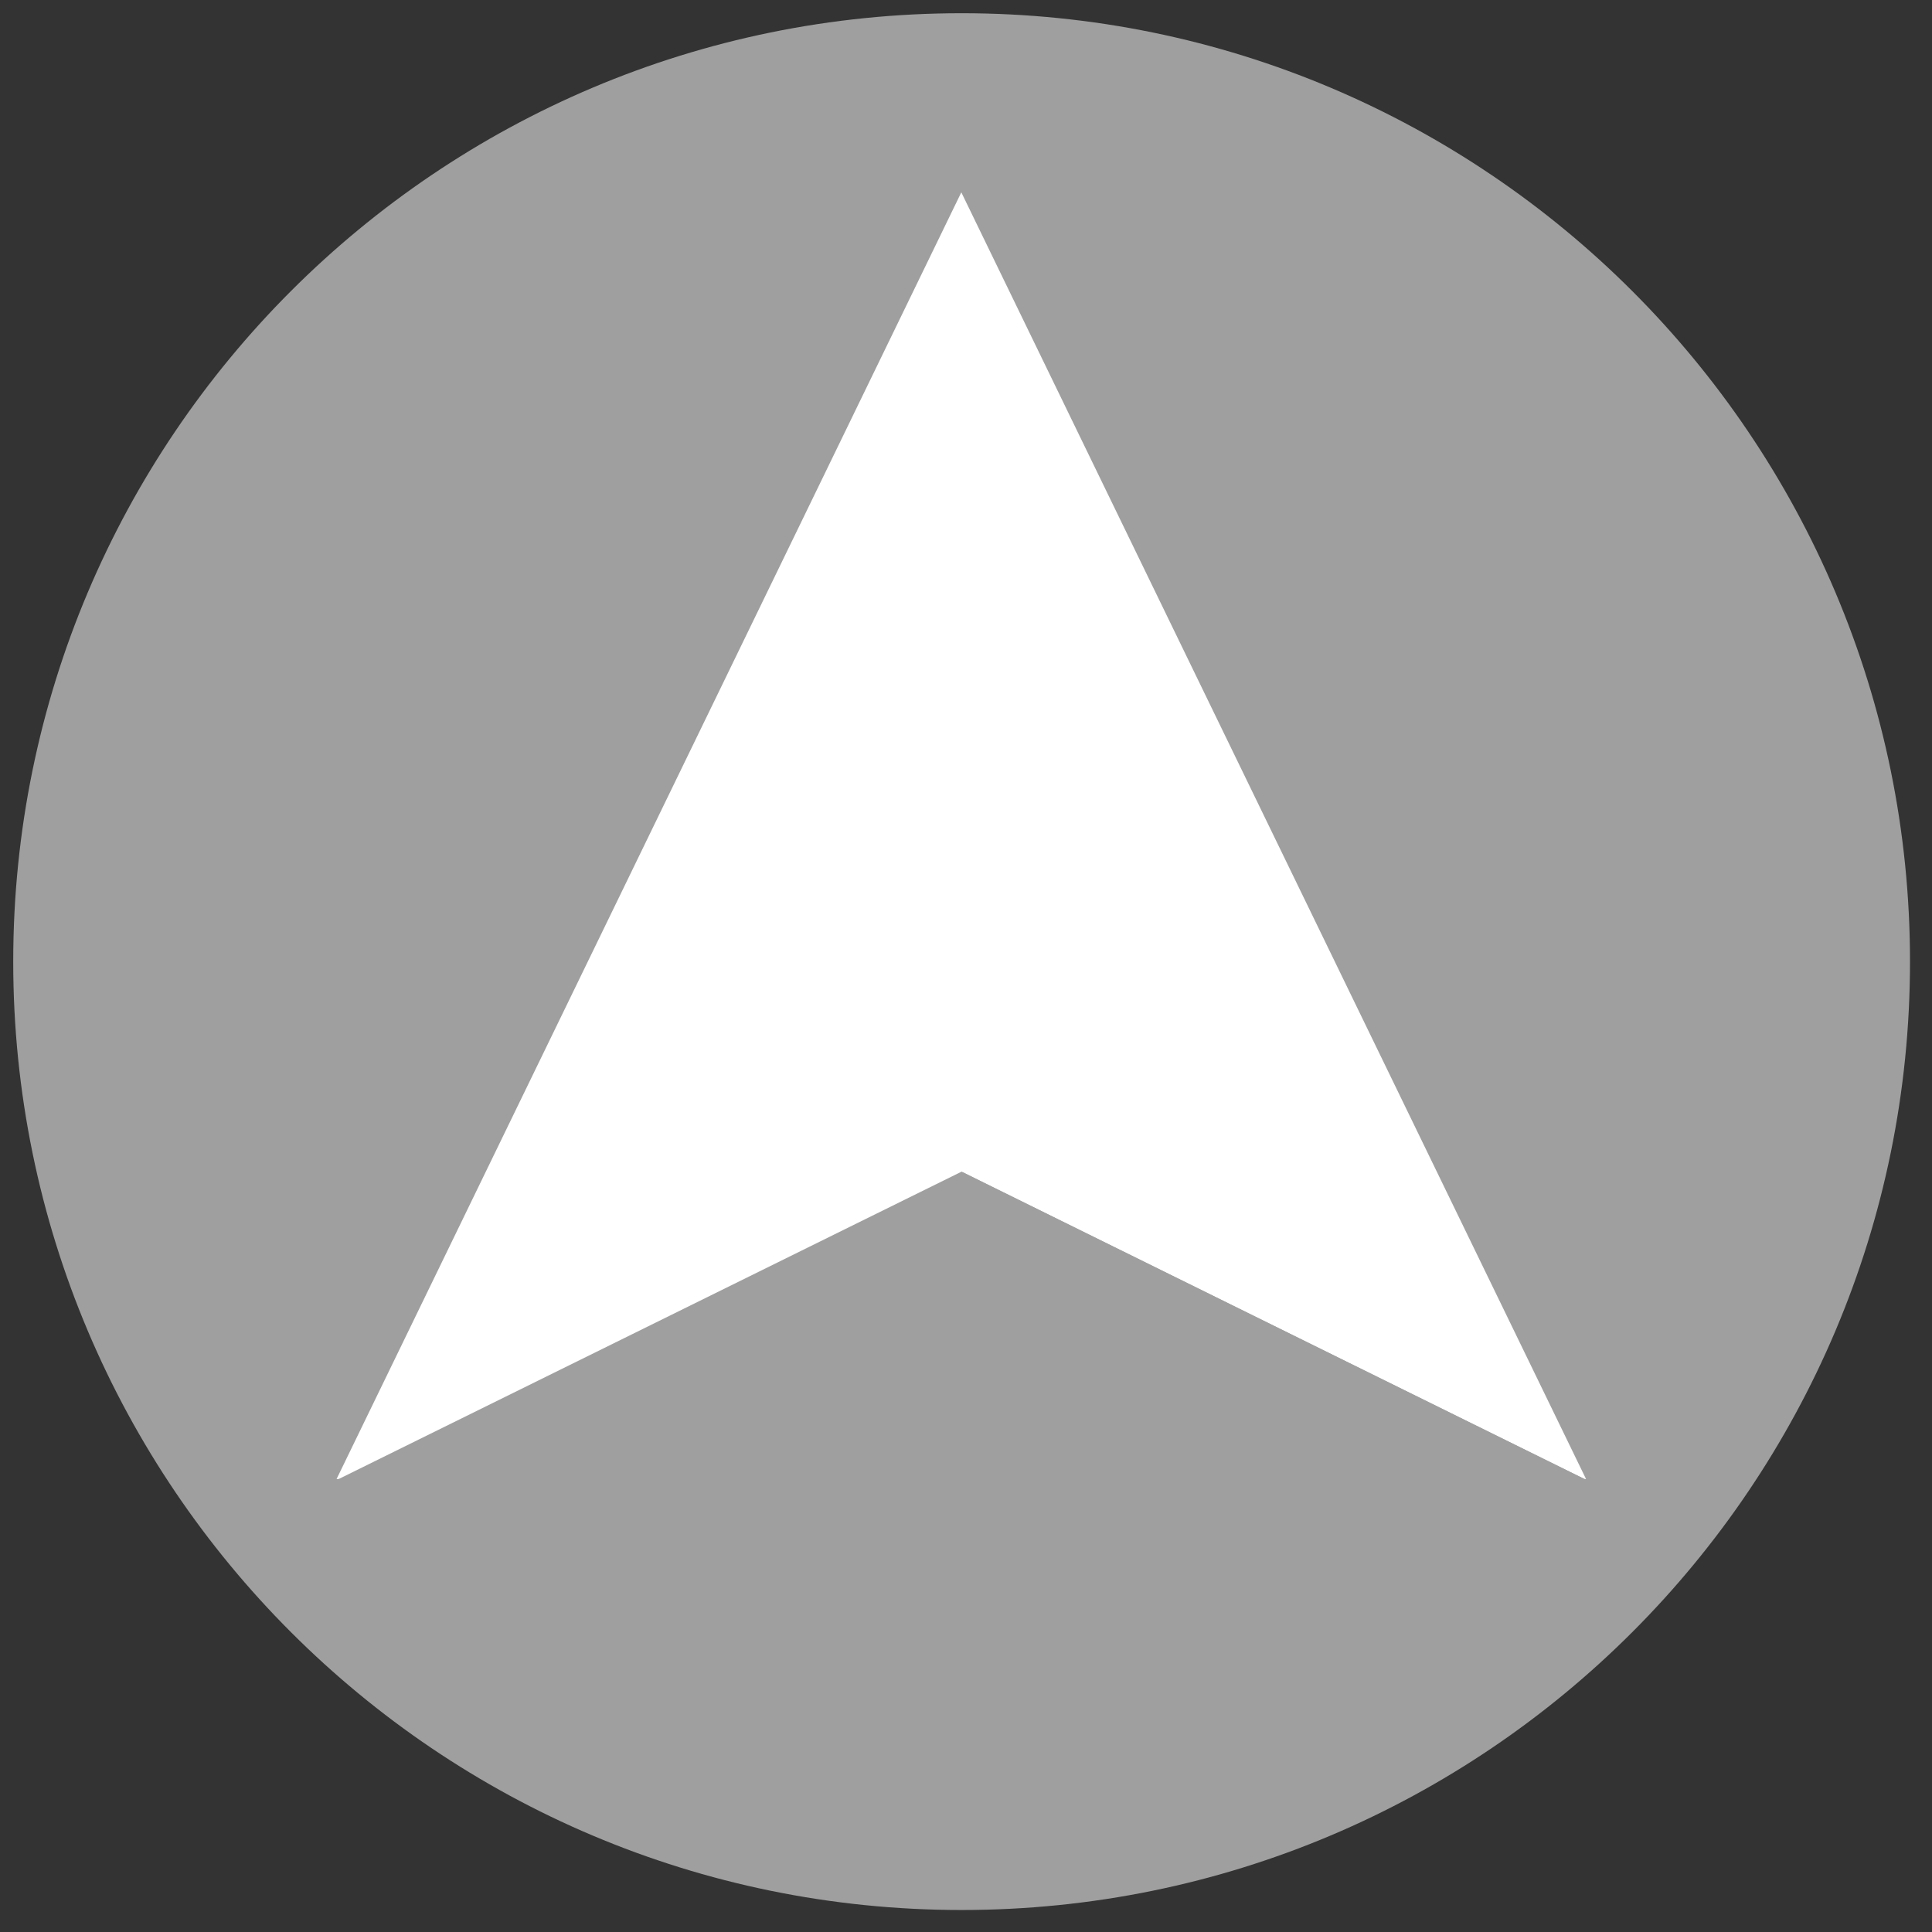 <svg xmlns="http://www.w3.org/2000/svg" xmlns:xlink="http://www.w3.org/1999/xlink" width="150" zoomAndPan="magnify" viewBox="0 0 112.5 112.5" height="150" preserveAspectRatio="xMidYMid meet" version="1.2"><rect x="0" y="0" width="112.5" height="112.5" fill="#333333" stroke="none"/><defs><clipPath id="3c7dc89cc5"><path d="M 0.77 0.77 L 111.219 0.77 L 111.219 111.219 L 0.77 111.219 Z M 0.77 0.77 "/></clipPath><clipPath id="55aa953246"><path d="M 55.996 111.219 C 86.492 111.219 111.219 86.492 111.219 55.996 C 111.219 25.496 86.492 0.77 55.996 0.77 C 25.496 0.77 0.77 25.496 0.77 55.996 C 0.77 86.492 25.496 111.219 55.996 111.219 Z M 55.996 111.219 "/></clipPath><clipPath id="a0756c5361"><path d="M 19.598 11.09 L 92.355 11.09 L 92.355 86.125 L 19.598 86.125 Z M 19.598 11.09 "/></clipPath><clipPath id="e24bd7ef57"><path d="M 55.977 11.199 L 19.598 86.125 L 92.355 86.125 Z M 55.977 11.199 "/></clipPath><clipPath id="db4222e3bf"><path d="M 18.188 68.223 L 93.77 68.223 L 93.77 86.863 L 18.188 86.863 Z M 18.188 68.223 "/></clipPath><clipPath id="9c49961d24"><path d="M 55.996 68.223 L 18.223 86.863 L 93.77 86.863 Z M 55.996 68.223 "/></clipPath><clipPath id="5a5f3557d9"><path d="M 18.355 68.199 L 93.754 68.199 L 93.754 86.863 L 18.355 86.863 Z M 18.355 68.199 "/></clipPath><clipPath id="487f6e76d2"><path d="M 56.062 68.266 L 18.371 86.863 L 93.754 86.863 Z M 56.062 68.266 "/></clipPath></defs><g id="418aa20304"><g clip-rule="nonzero" clip-path="url(#3c7dc89cc5)"><g clip-rule="nonzero" clip-path="url(#55aa953246)"><path style=" stroke:none;fill-rule:nonzero;fill:#9f9f9f;fill-opacity:1;" d="M 111.219 111.219 L 0.77 111.219 L 0.77 0.77 L 111.219 0.77 Z M 111.219 111.219 "/></g></g><g clip-rule="nonzero" clip-path="url(#a0756c5361)"><g clip-rule="nonzero" clip-path="url(#e24bd7ef57)"><path style=" stroke:none;fill-rule:nonzero;fill:#ffffff;fill-opacity:1;" d="M 92.355 86.125 L 19.598 86.125 L 19.598 11.09 L 92.355 11.09 Z M 92.355 86.125 "/></g></g><g clip-rule="nonzero" clip-path="url(#db4222e3bf)"><g clip-rule="nonzero" clip-path="url(#9c49961d24)"><path style=" stroke:none;fill-rule:nonzero;fill:#9f9f9f;fill-opacity:1;" d="M 93.77 86.863 L 18.188 86.863 L 18.188 68.223 L 93.77 68.223 Z M 93.77 86.863 "/></g></g><g clip-rule="nonzero" clip-path="url(#5a5f3557d9)"><g clip-rule="nonzero" clip-path="url(#487f6e76d2)"><path style="fill:none;stroke-width:8;stroke-linecap:butt;stroke-linejoin:miter;stroke:#9f9f9f;stroke-opacity:1;stroke-miterlimit:4;" d="M 50.565 24.952 L 101.13 0.002 L 0.001 0.002 Z M 50.565 24.952 " transform="matrix(-0.745,0,0,-0.745,93.755,86.865)"/></g></g></g></svg>